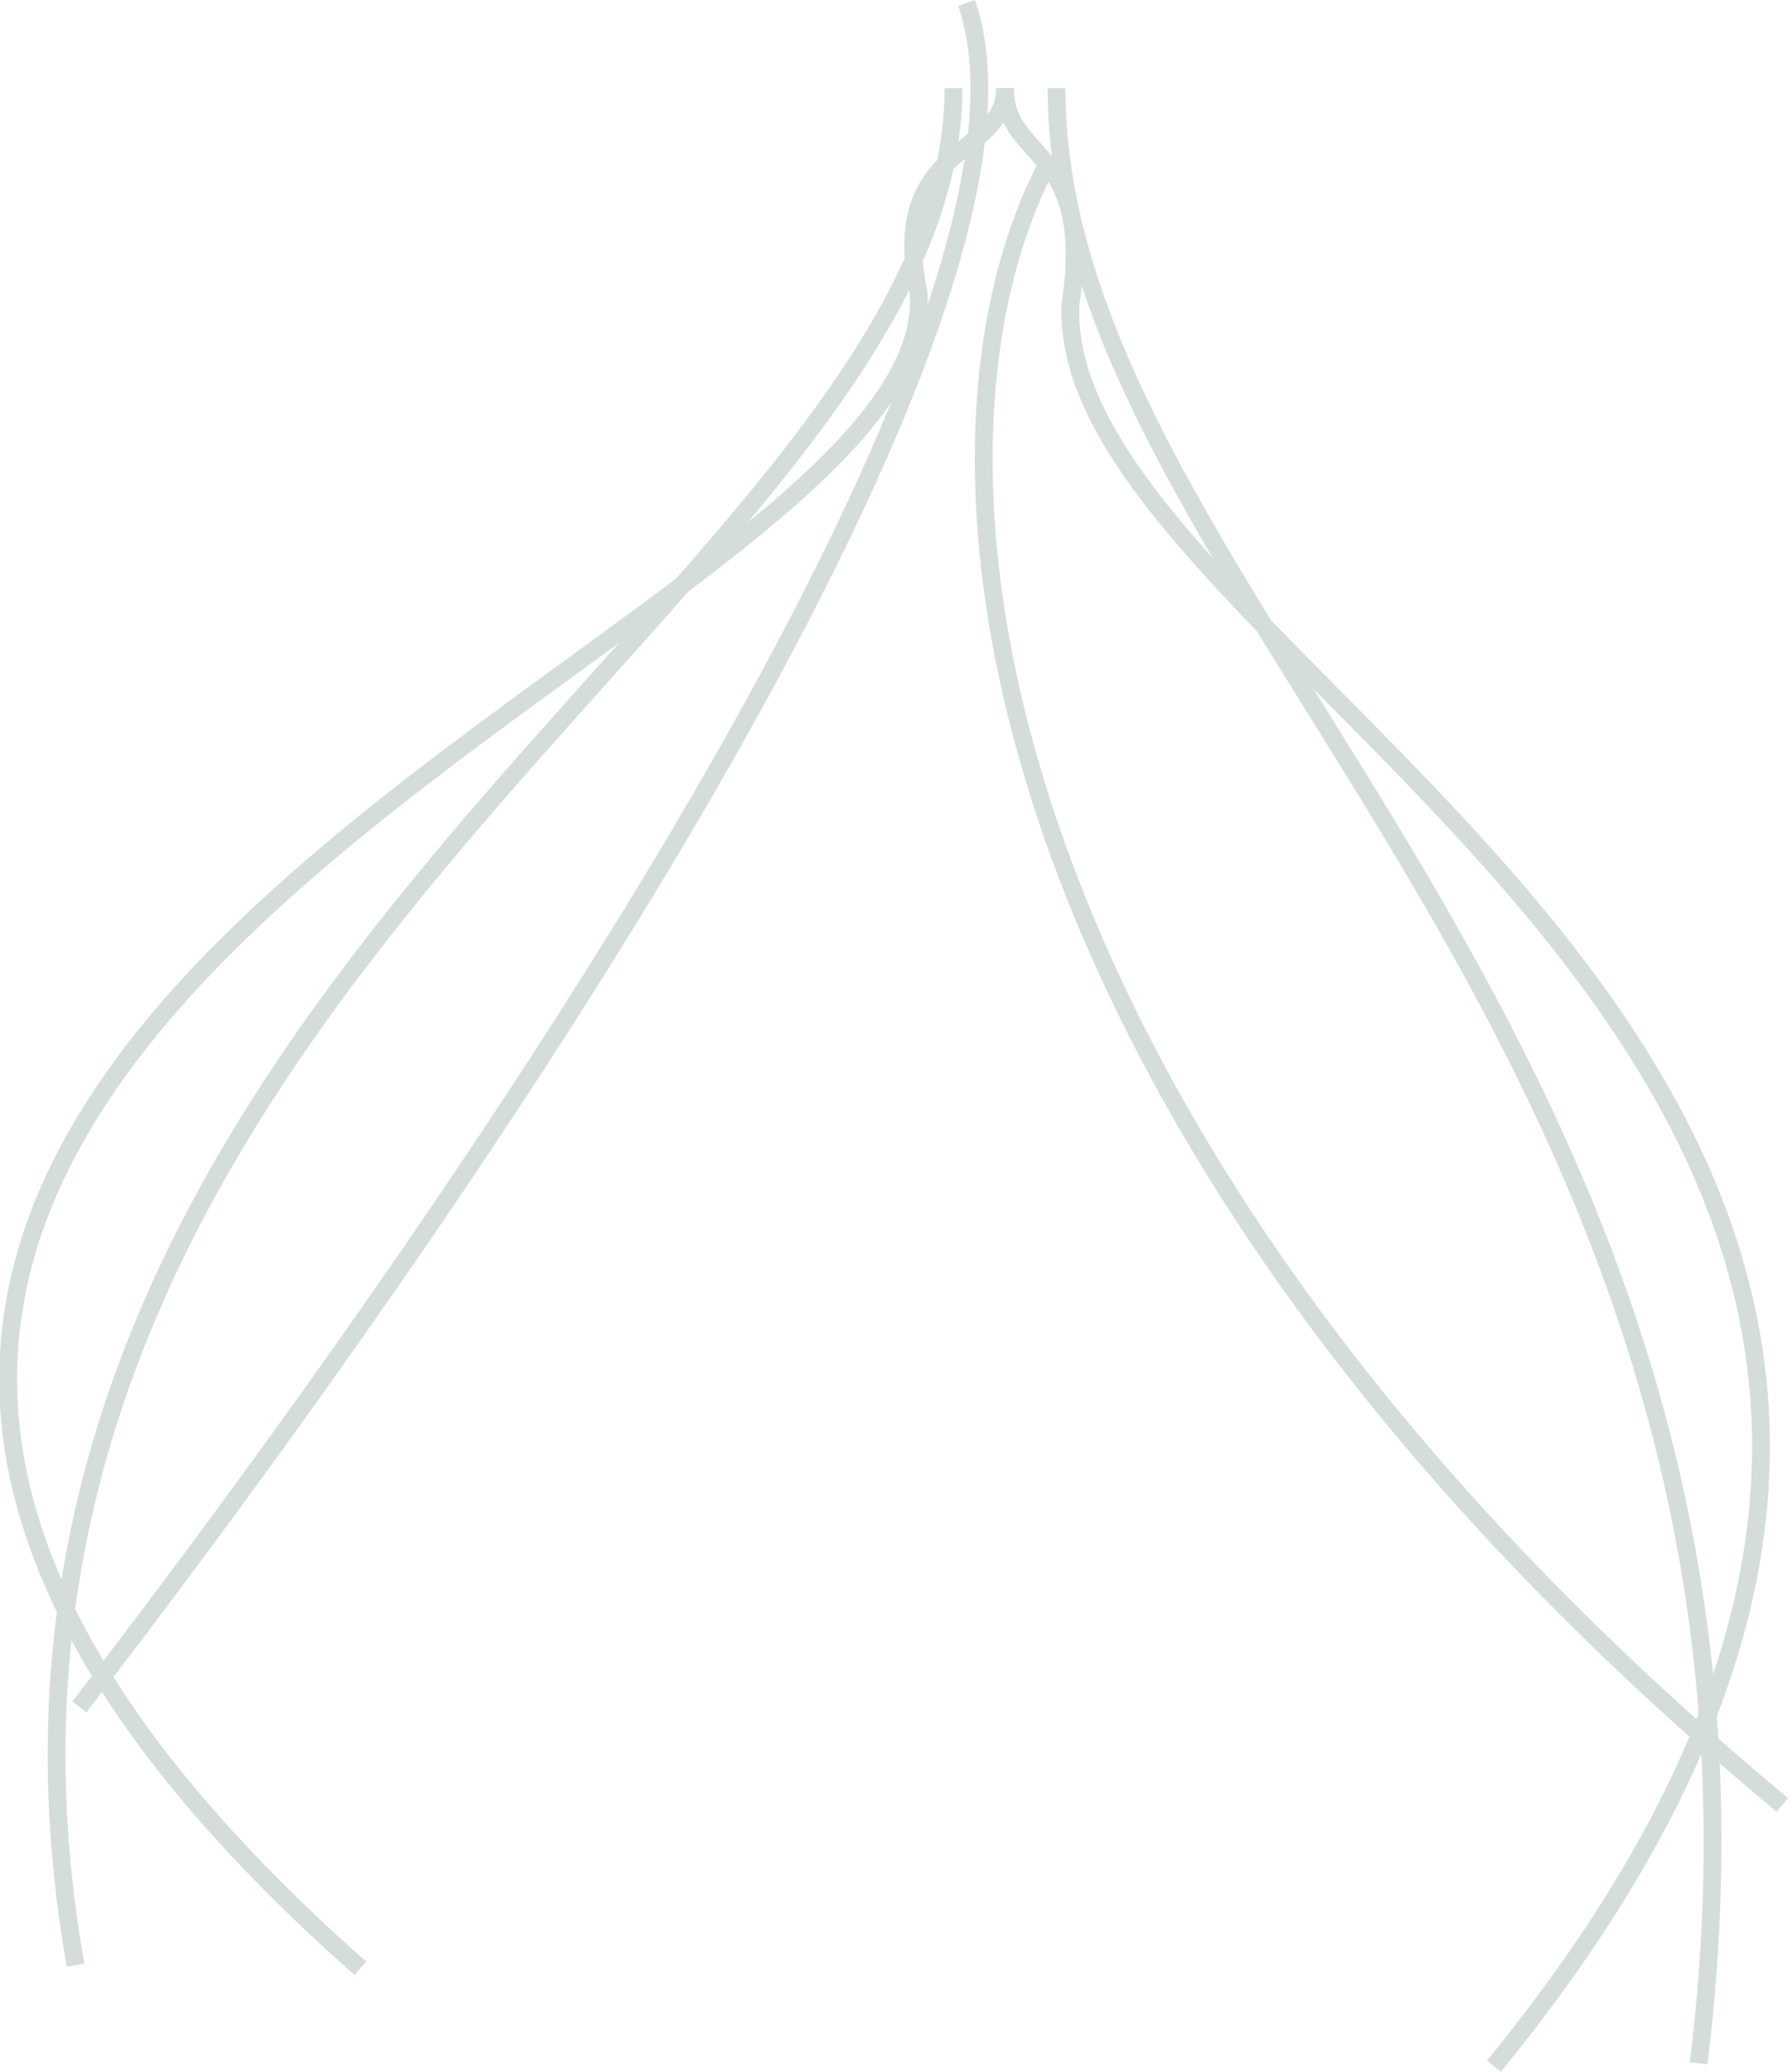 <svg xmlns="http://www.w3.org/2000/svg" width="301" height="348.778" viewBox="0 0 301 348.778"><g transform="translate(-19.484 -376.171)"><g transform="translate(-57.001)"><path d="M237,391c0,83.054-176.71,153-147.794,316" fill="none" stroke="#d5dddb" stroke-width="3"/><path d="M222.86,391c0,11.877-19.893,9-14.542,34.521C212.368,486-62.277,551.5,114.328,707.5" transform="translate(22.814)" fill="none" stroke="#d5dddb" stroke-width="3"/><path d="M239.193,376.667c17,48.5-69.335,182.833-149.335,286.833" fill="none" stroke="#d5dddb" stroke-width="3"/></g><path d="M86.009,391c0,87.391,129.255,160.989,108.1,332.5" transform="translate(111.334)" fill="none" stroke="#d5dddb" stroke-width="3"/><path d="M55.046,391c0,12.5,15.086,9.469,11.028,36.321C63,490.953,271.285,559.868,137.353,724" transform="translate(133.625)" fill="none" stroke="#d5dddb" stroke-width="3"/><path d="M101.269,402.5C73.005,454.066,91.293,569.425,224.3,680" transform="translate(95.227)" fill="none" stroke="#d5dddb" stroke-width="3"/></g></svg>